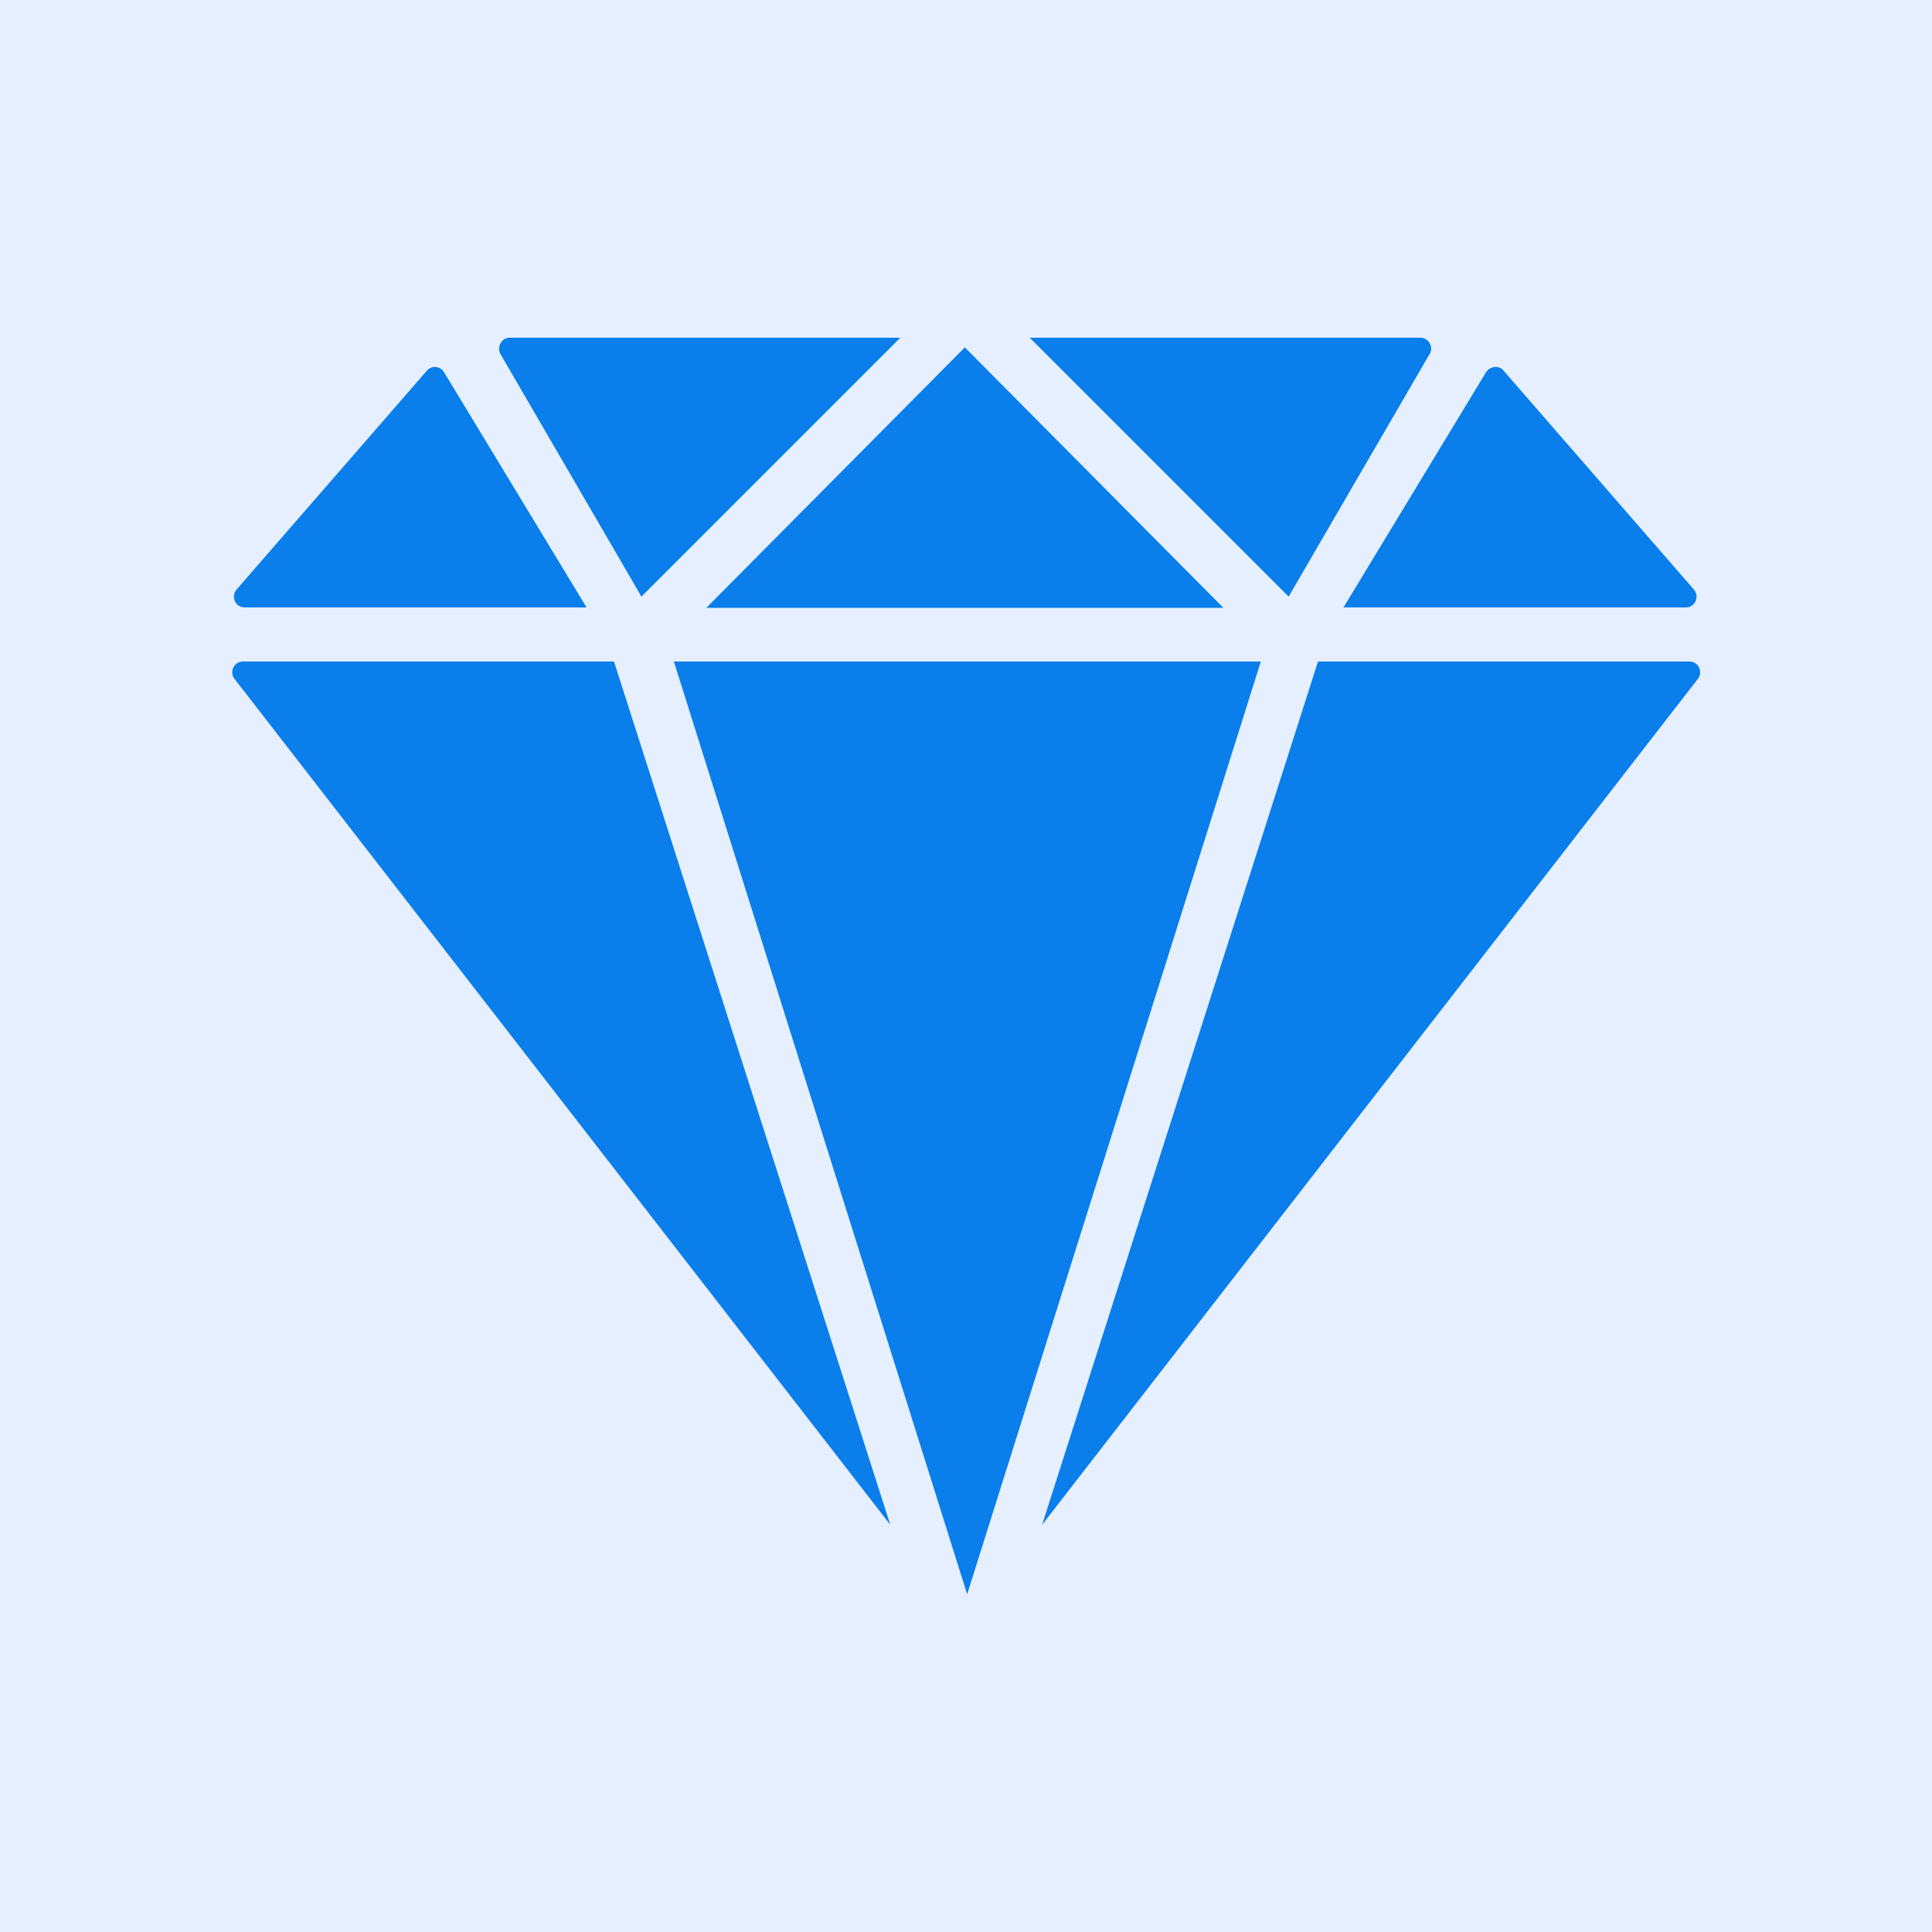<?xml version="1.0" encoding="utf-8"?>
<!-- Generator: Adobe Illustrator 27.2.0, SVG Export Plug-In . SVG Version: 6.00 Build 0)  -->
<svg version="1.1" id="Calque_1" xmlns="http://www.w3.org/2000/svg" xmlns:xlink="http://www.w3.org/1999/xlink" x="0px" y="0px"
	 viewBox="0 0 50 50" style="enable-background:new 0 0 50 50;" xml:space="preserve">
<style type="text/css">
	.st0{fill:#E5EFFF;}
	.st1{fill:#0A7EEB;}
</style>
<rect x="0" y="-0.01" class="st0" width="50.01" height="50.01"/>
<g>
	<polygon class="st1" points="18.28,15.73 31.66,15.73 24.97,8.99 	"/>
	<path class="st1" d="M23.3,8.74H13.19c-0.21,0-0.34,0.24-0.24,0.42l3.65,6.28L23.3,8.74z"/>
	<path class="st1" d="M11.49,9.63l3.69,6.09H6.33c-0.24,0-0.36-0.28-0.21-0.46l4.93-5.67C11.17,9.45,11.39,9.47,11.49,9.63z"/>
	<path class="st1" d="M26.65,8.74h10.11c0.21,0,0.35,0.24,0.24,0.42l-3.65,6.28L26.65,8.74z"/>
	<path class="st1" d="M38.46,9.63l-3.69,6.09h8.86c0.24,0,0.36-0.28,0.21-0.46l-4.93-5.67C38.8,9.45,38.57,9.47,38.46,9.63
		L38.46,9.63z"/>
	<polygon class="st1" points="17.44,17.12 32.63,17.12 25.03,41.26 	"/>
	<path class="st1" d="M15.89,17.12h-9.6c-0.24,0-0.36,0.27-0.22,0.45l16.97,21.89L15.89,17.12z"/>
	<path class="st1" d="M34.11,17.12h9.61c0.24,0,0.36,0.27,0.22,0.45L26.97,39.46C26.97,39.46,34.11,17.12,34.11,17.12z"/>
</g>
</svg>
